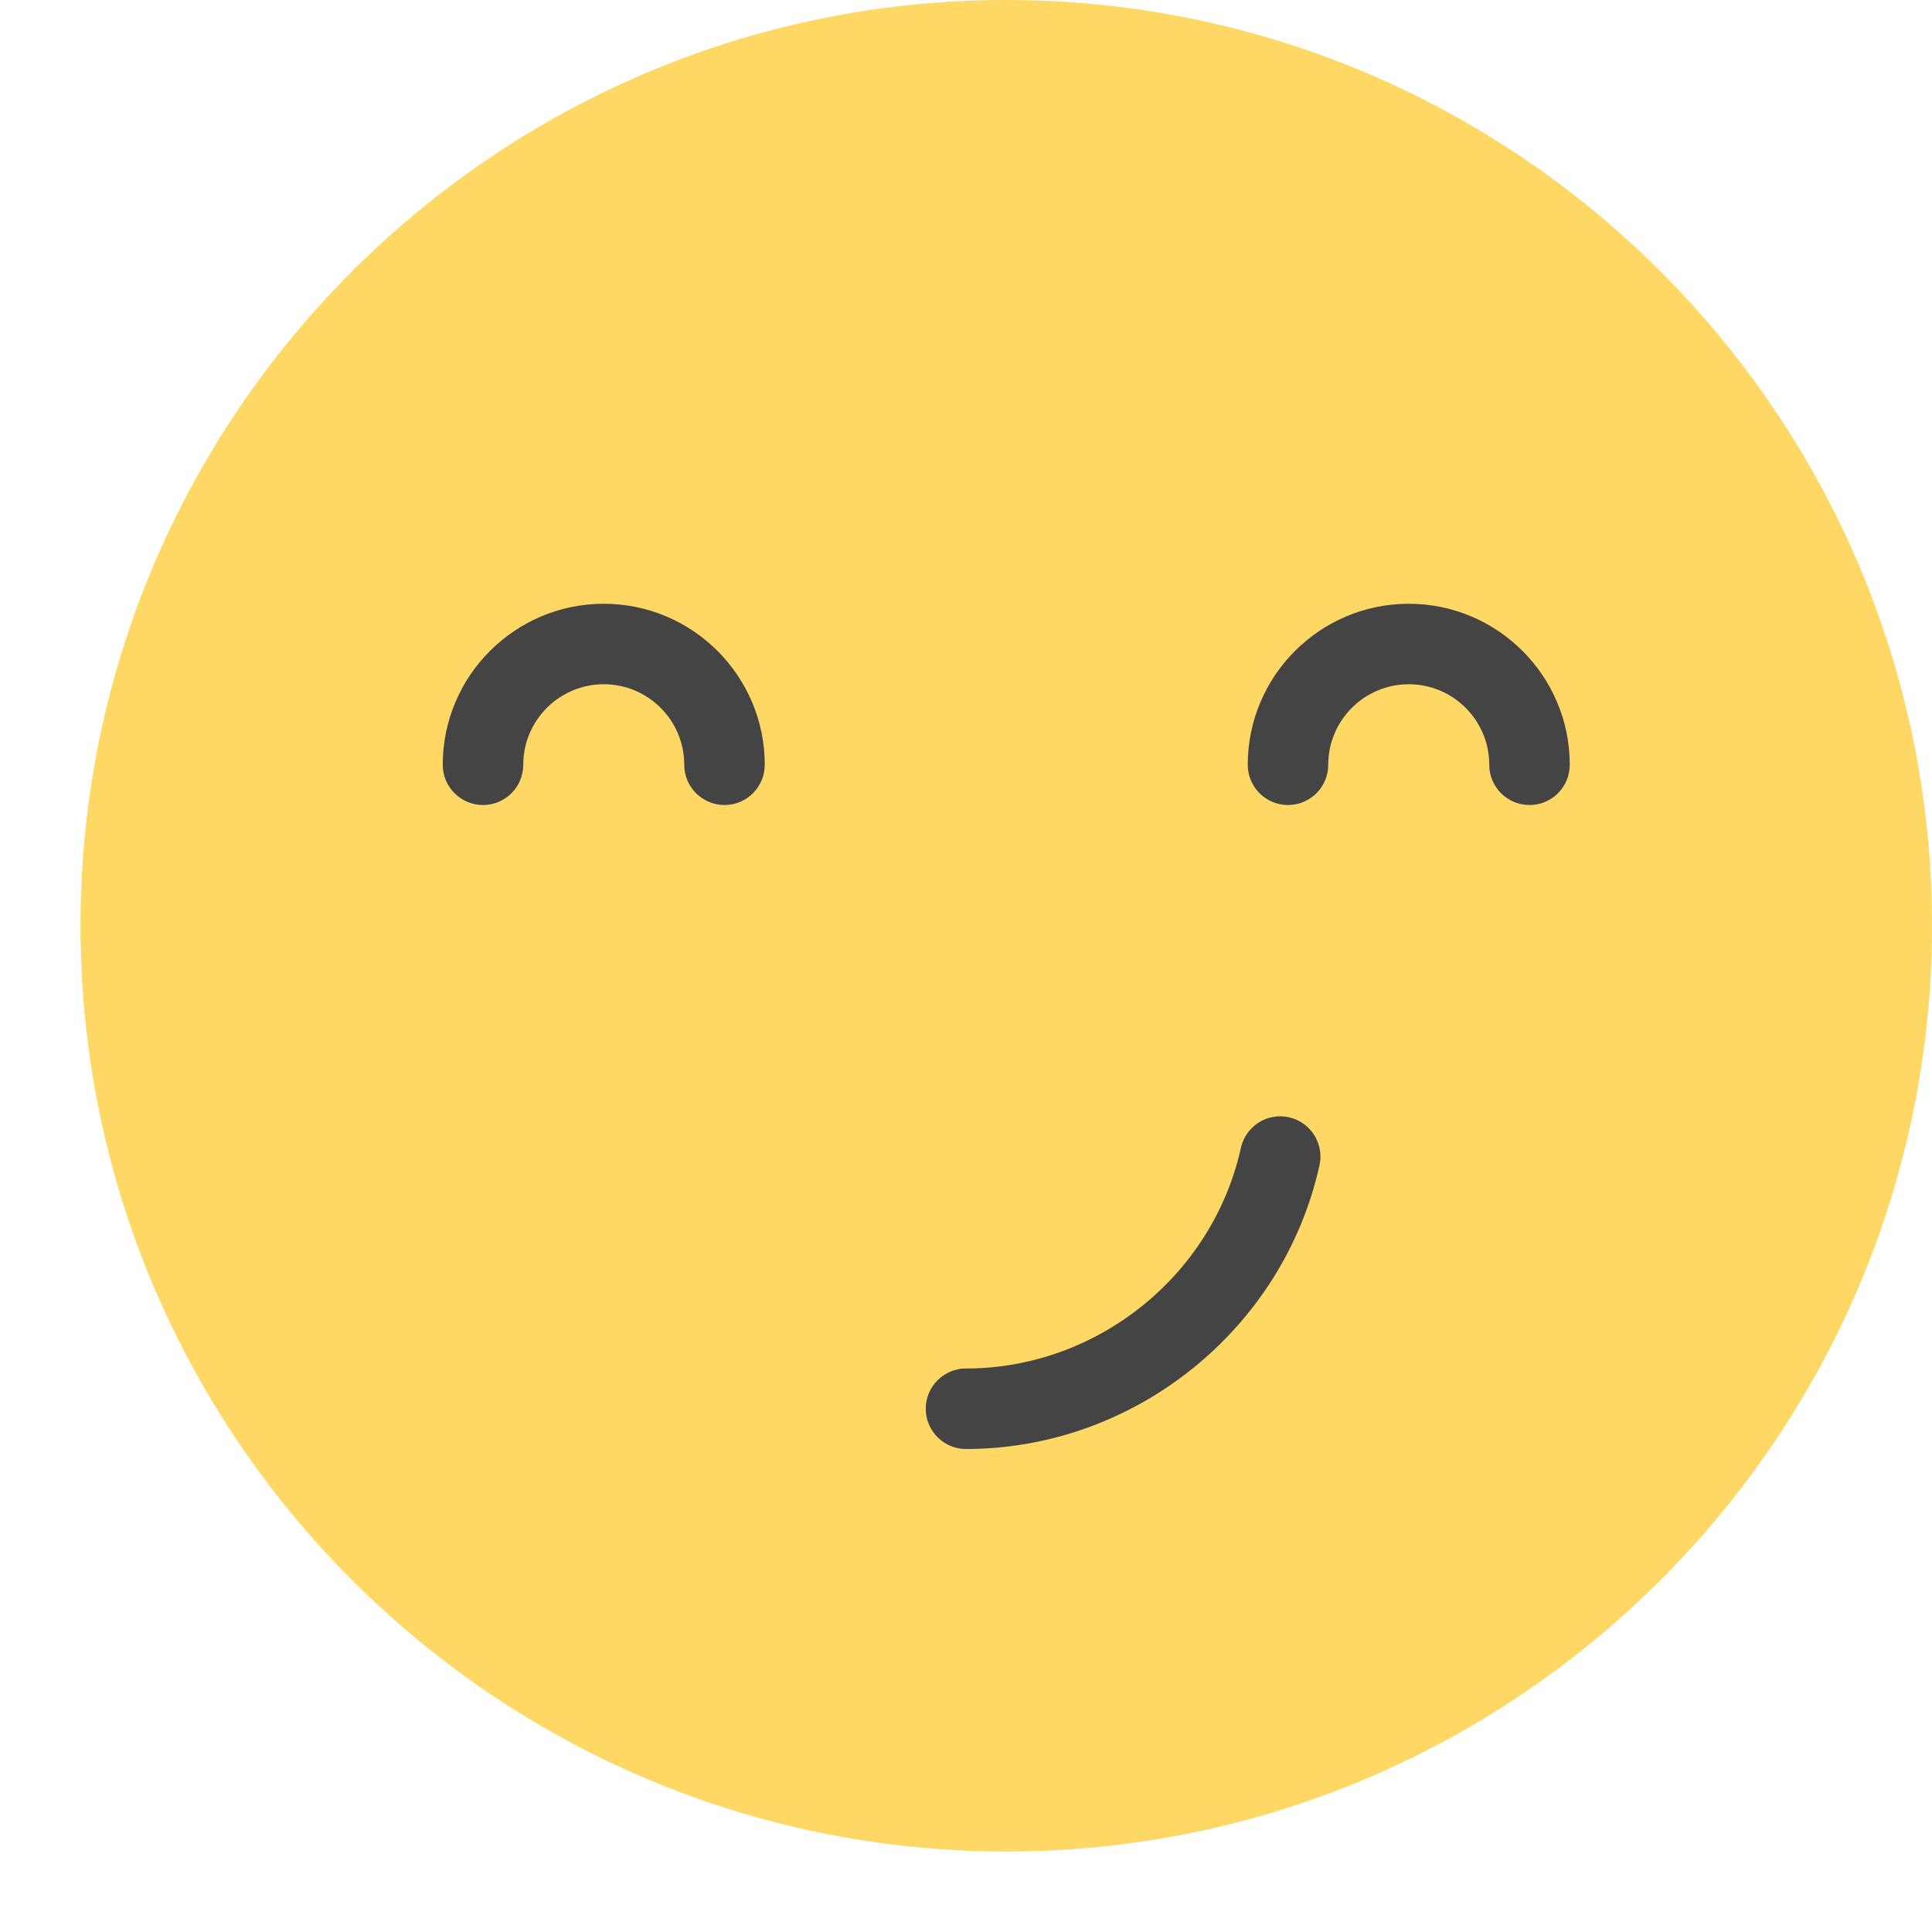 <svg width="67" height="67" viewBox="0 0 67 67" fill="none" xmlns="http://www.w3.org/2000/svg">
<g clip-path="url(#clip0)">
<path d="M34.896 64.208C17.193 64.208 2.792 49.806 2.792 32.104C2.792 14.402 17.193 0 34.896 0C52.599 0 67 14.402 67 32.104C67 49.806 52.599 64.208 34.896 64.208Z" fill="#FFD764"/>
<path d="M25.125 27.917C24.354 27.917 23.729 27.292 23.729 26.521C23.729 24.981 22.477 23.729 20.938 23.729C19.398 23.729 18.146 24.981 18.146 26.521C18.146 27.292 17.521 27.917 16.75 27.917C15.979 27.917 15.354 27.292 15.354 26.521C15.354 23.442 17.858 20.938 20.938 20.938C24.017 20.938 26.521 23.442 26.521 26.521C26.521 27.292 25.896 27.917 25.125 27.917Z" fill="#444444"/>
<path d="M53.042 27.917C52.27 27.917 51.646 27.292 51.646 26.521C51.646 24.981 50.393 23.729 48.854 23.729C47.315 23.729 46.062 24.981 46.062 26.521C46.062 27.292 45.438 27.917 44.667 27.917C43.895 27.917 43.271 27.292 43.271 26.521C43.271 23.442 45.775 20.938 48.854 20.938C51.934 20.938 54.438 23.442 54.438 26.521C54.438 27.292 53.813 27.917 53.042 27.917Z" fill="#444444"/>
<path d="M33.5 50.25C32.729 50.25 32.104 49.625 32.104 48.854C32.104 48.083 32.729 47.458 33.5 47.458C38.042 47.458 42.051 44.241 43.033 39.807C43.199 39.055 43.948 38.577 44.698 38.746C45.45 38.913 45.925 39.658 45.759 40.411C44.496 46.112 39.341 50.25 33.5 50.25Z" fill="#444444"/>
</g>
<defs>
<clipPath id="clip0">
<rect width="67" height="67" fill="white"/>
</clipPath>
</defs>
</svg>
